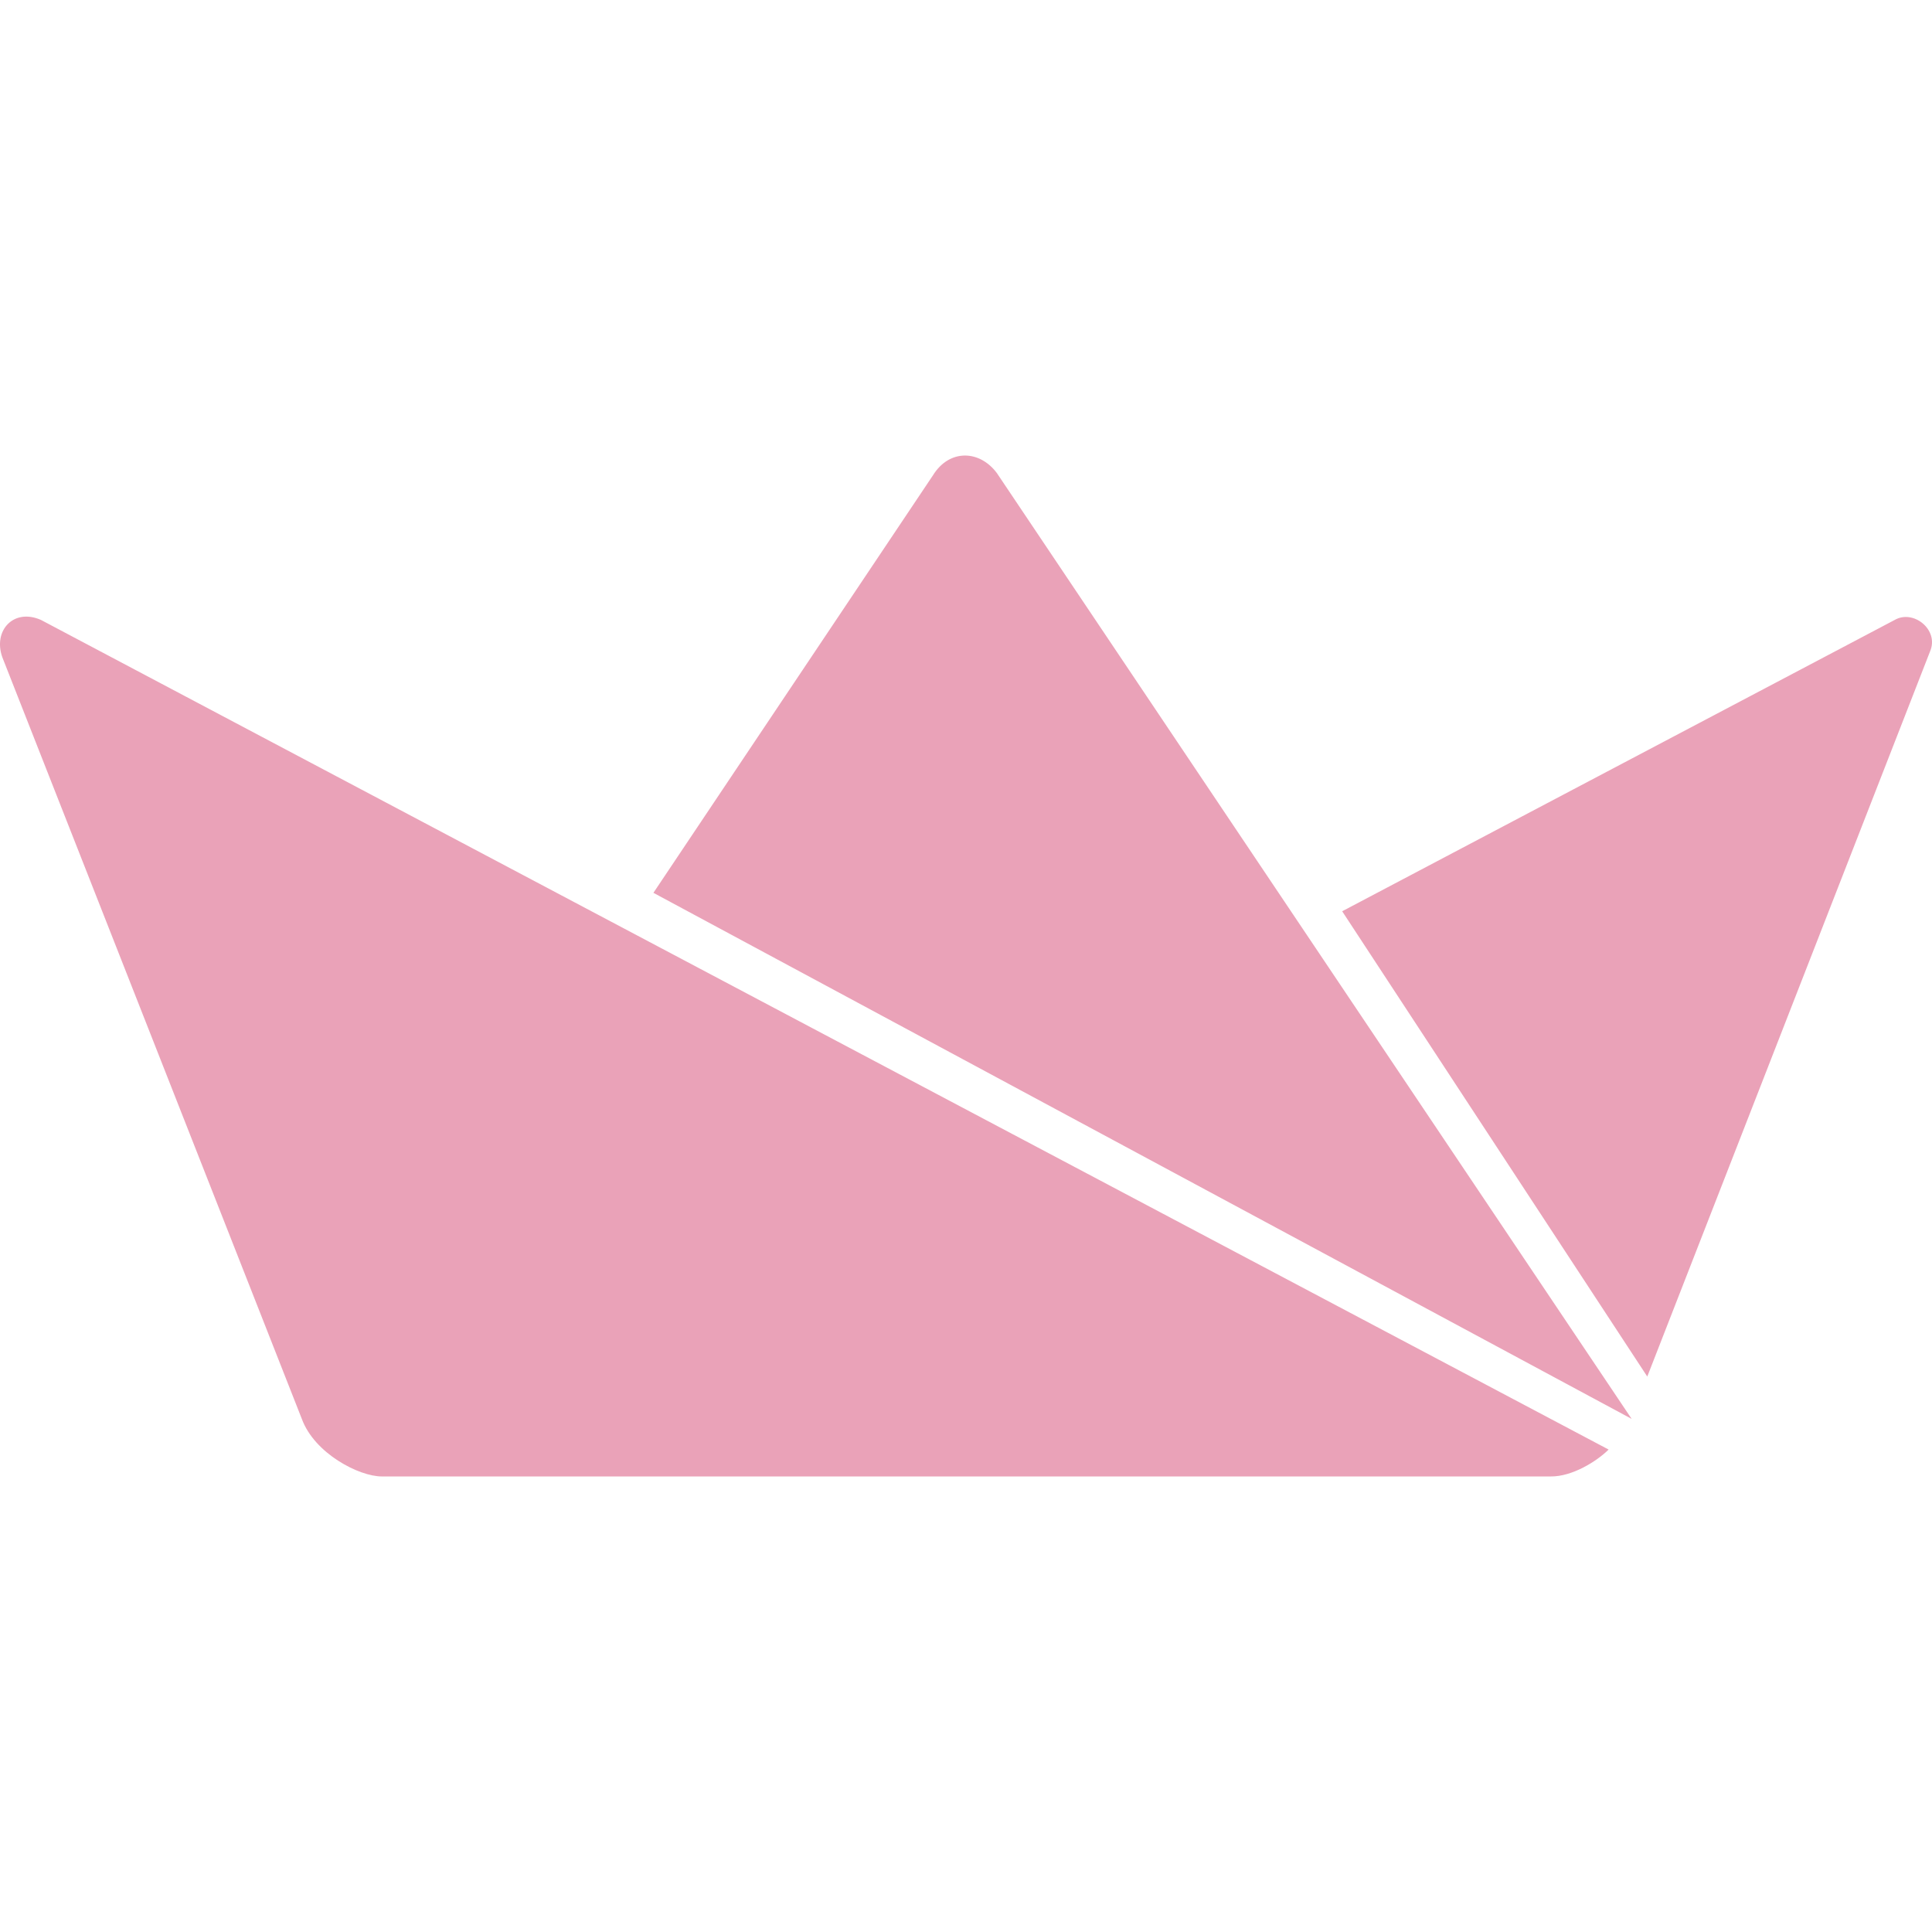 <svg role="img" width="32px" height="32px" viewBox="0 0 24 24" xmlns="http://www.w3.org/2000/svg"><title>Streamlit</title><path fill="#eaa2b8" d="M16.673 11.32l6.862-3.618c.233-.136.554.12.442.387L20.463 17.1zm-8.556-.229l3.473-5.187c.203-.328.578-.316.793-.028l7.886 11.75zm-3.375 7.25c-.28 0-.835-.284-.993-.716l-3.72-9.46c-.118-.331.139-.614.48-.464l19.474 10.306c-.149.147-.453.337-.72.334z"/></svg>